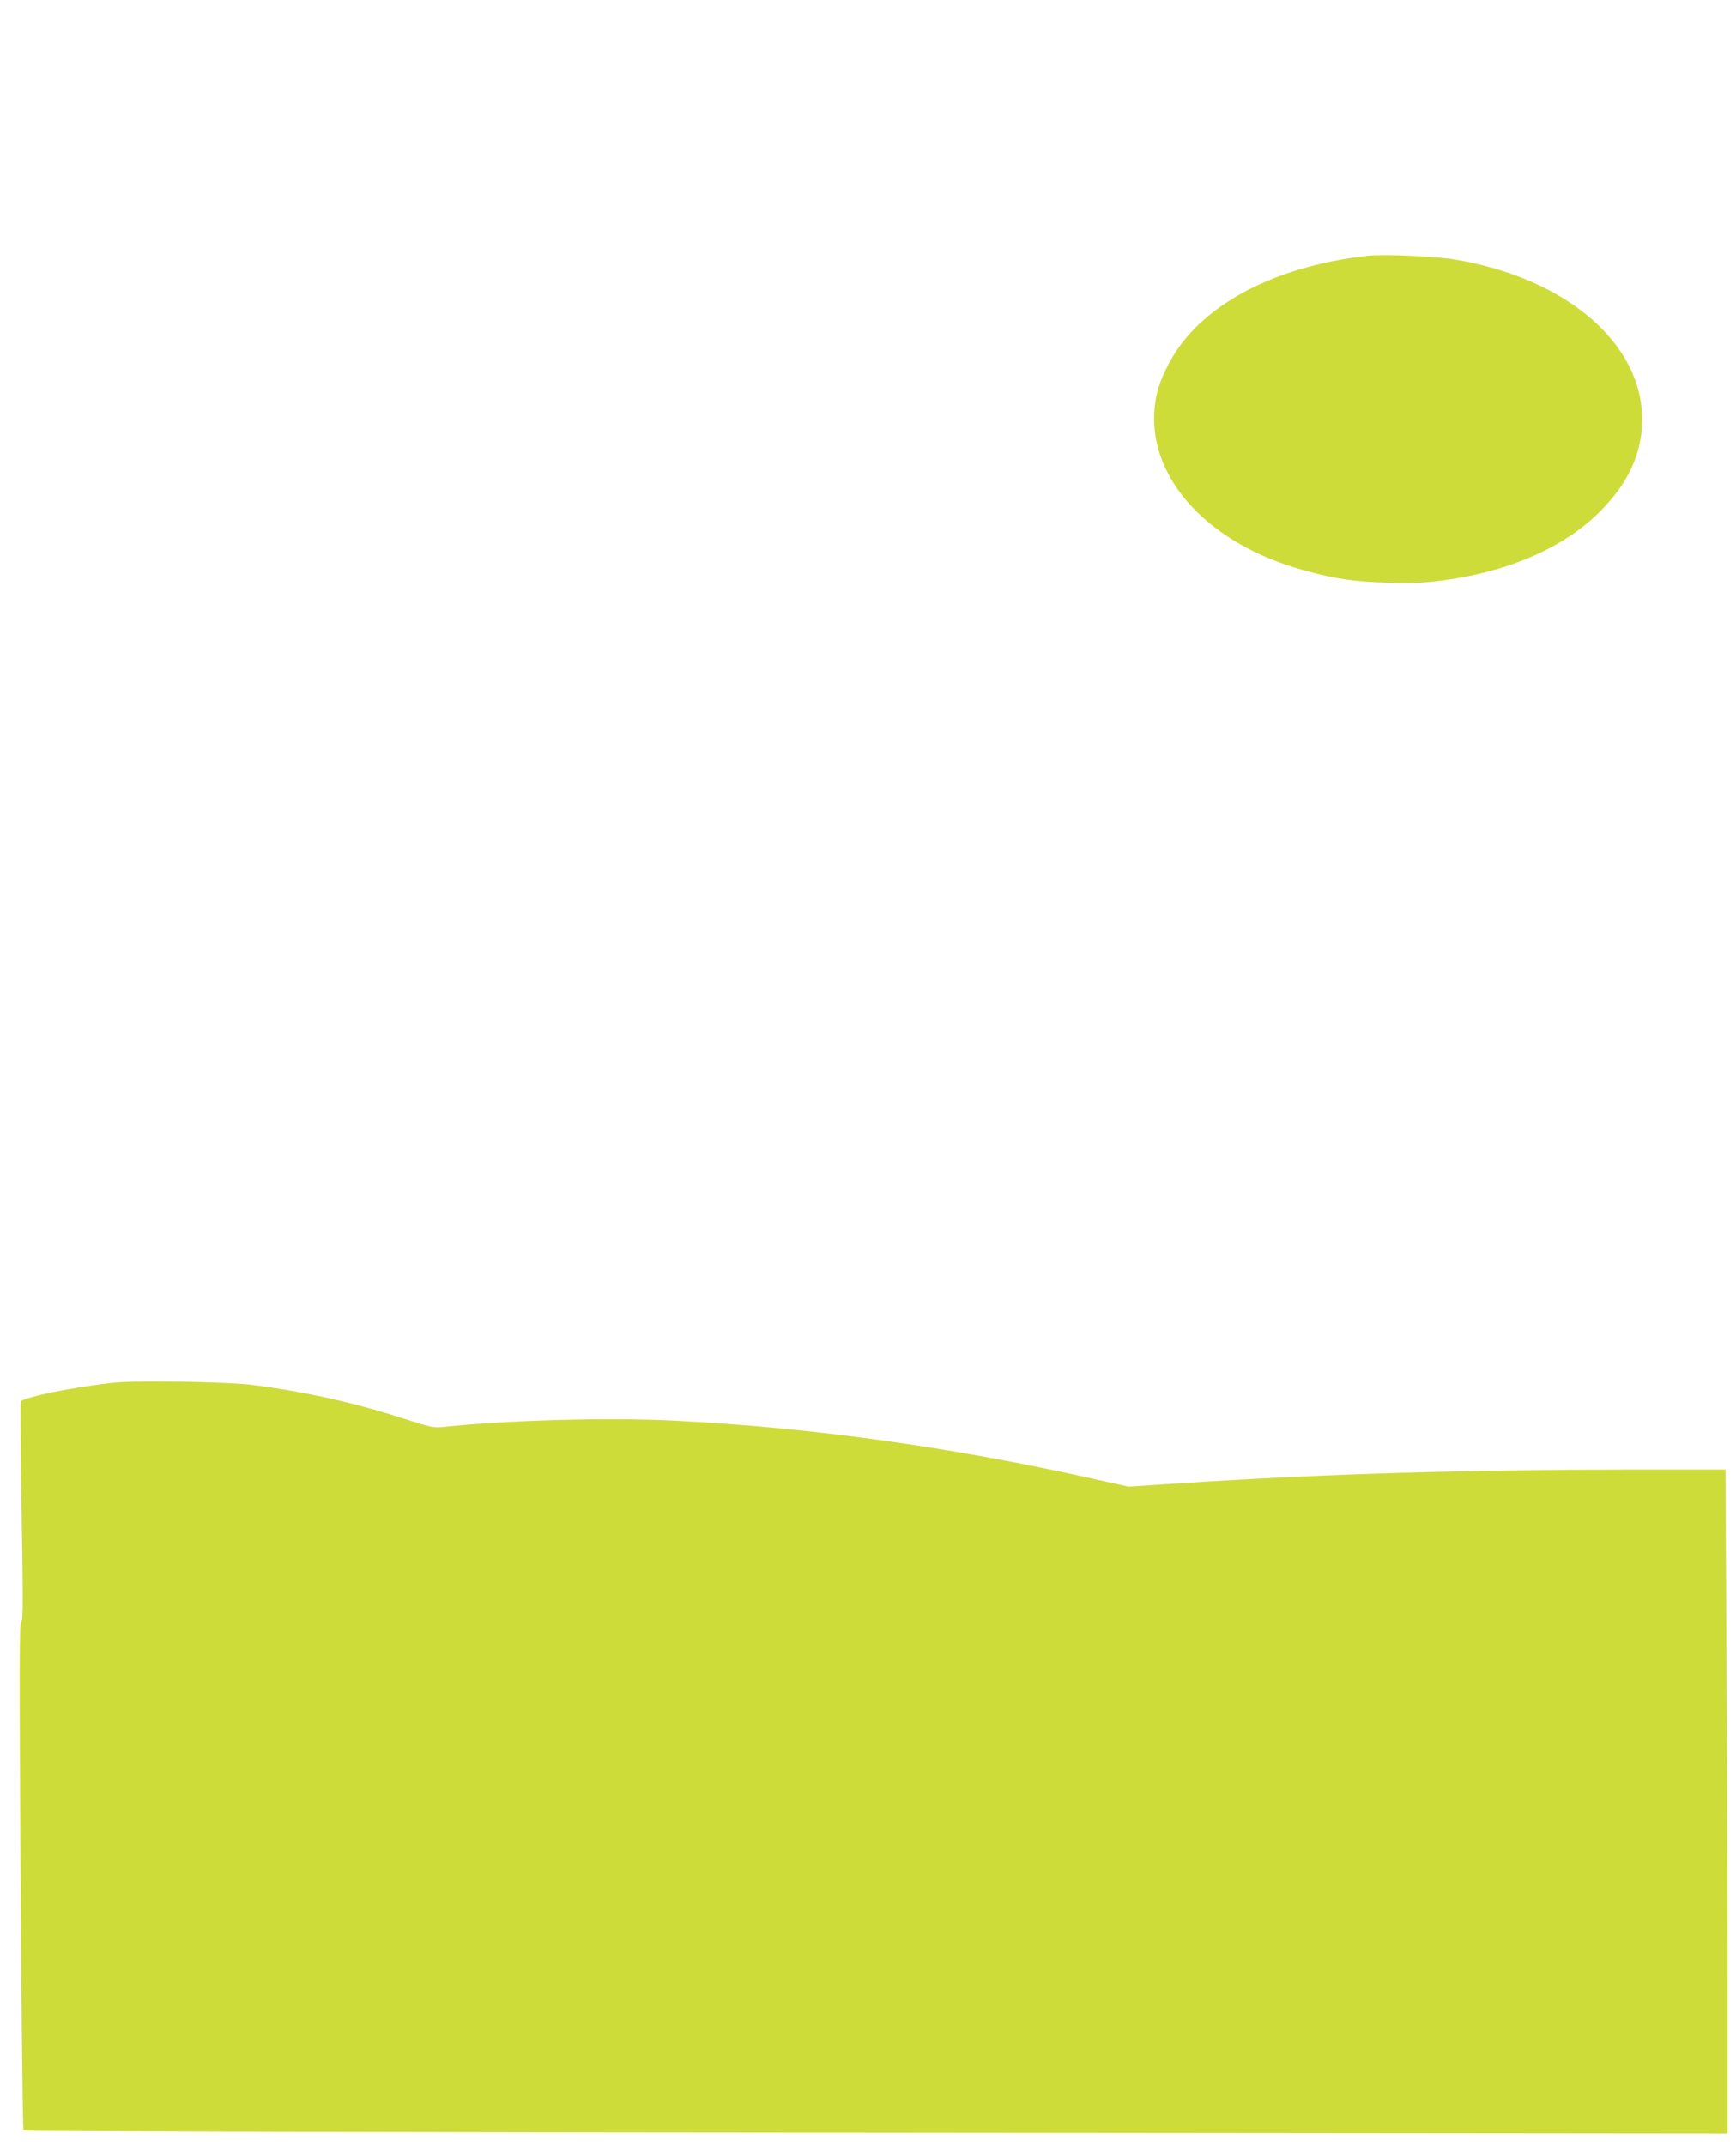 <?xml version="1.0" standalone="no"?>
<!DOCTYPE svg PUBLIC "-//W3C//DTD SVG 20010904//EN"
 "http://www.w3.org/TR/2001/REC-SVG-20010904/DTD/svg10.dtd">
<svg version="1.0" xmlns="http://www.w3.org/2000/svg"
 width="1036pt" height="1280pt" viewBox="0 0 1036 1280"
 preserveAspectRatio="xMidYMid meet">
<g transform="translate(0,1280) scale(0.1,-0.1)"
fill="#cddc39" stroke="none">
<path d="M8165 11274 c-505 -56 -912 -250 -1123 -537 -60 -81 -119 -202 -137
-282 -105 -455 269 -899 897 -1064 180 -48 281 -62 478 -68 142 -4 216 -2 320
12 395 50 729 194 945 409 172 171 255 351 255 552 0 455 -452 843 -1115 955
-117 20 -424 33 -520 23z"/>
<path d="M685 4549 c-236 -24 -551 -88 -561 -114 -3 -7 -1 -302 5 -656 9 -535
9 -645 -2 -658 -12 -13 -12 -264 -4 -1521 5 -828 13 -1509 17 -1514 5 -5 2152
-11 5089 -13 l5081 -5 0 854 c0 470 -3 1362 -7 1981 l-6 1127 -546 0 c-1015
-1 -1850 -26 -2696 -81 l-320 -21 -225 50 c-840 187 -1662 302 -2465 343 -398
21 -1003 5 -1395 -36 -61 -7 -76 -4 -237 48 -292 95 -595 163 -913 203 -148
18 -679 27 -815 13z"/>
</g>
</svg>
